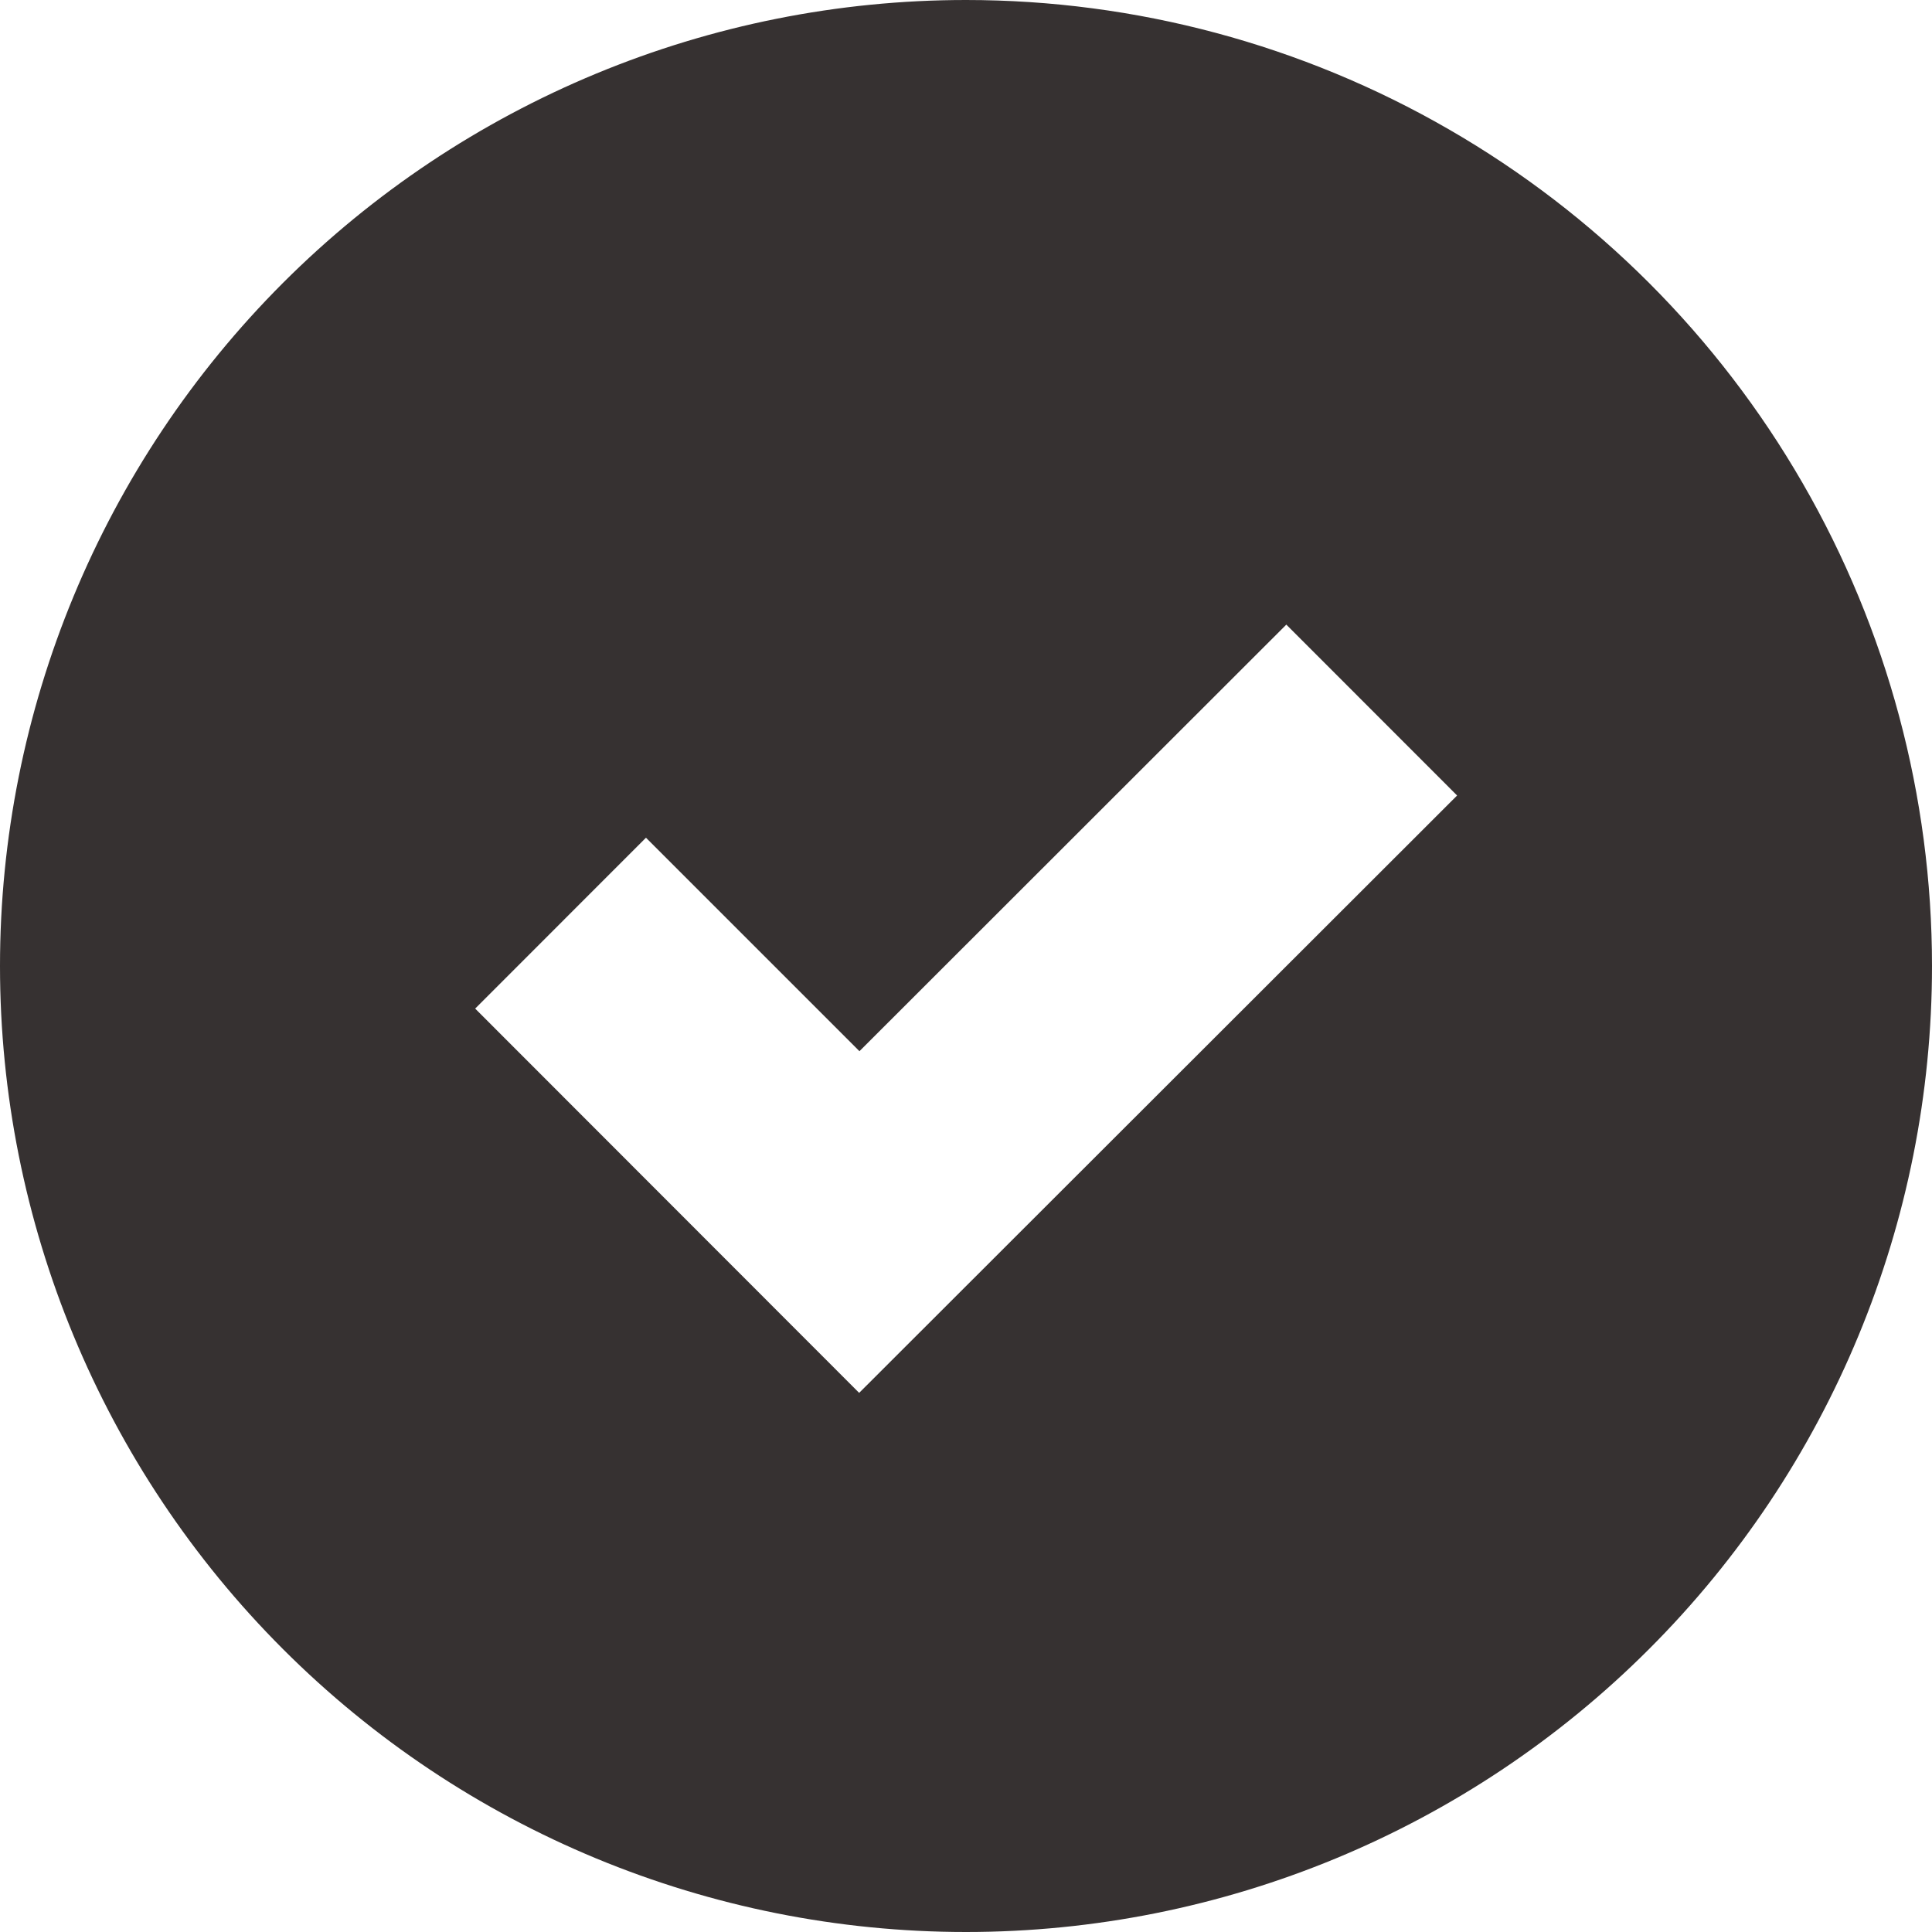 <svg width="20" height="20" viewBox="0 0 20 20" fill="none" xmlns="http://www.w3.org/2000/svg">
<path d="M10 0C7.348 0 4.804 1.054 2.929 2.929C1.054 4.805 0 7.348 0 10C0 12.652 1.054 15.196 2.929 17.071C4.804 18.947 7.348 20 10 20C12.652 20 15.196 18.947 17.071 17.071C18.947 15.196 20 12.652 20 10C20 8.245 19.538 6.52 18.66 5C17.783 3.48 16.52 2.217 15 1.34C13.48 0.462 11.755 0 10 0L10 0ZM8.894 14.419L4.919 10.441L6.687 8.672L8.897 10.882L13.316 6.466L15.084 8.235L8.894 14.419Z" fill="#363131"/>
</svg>
